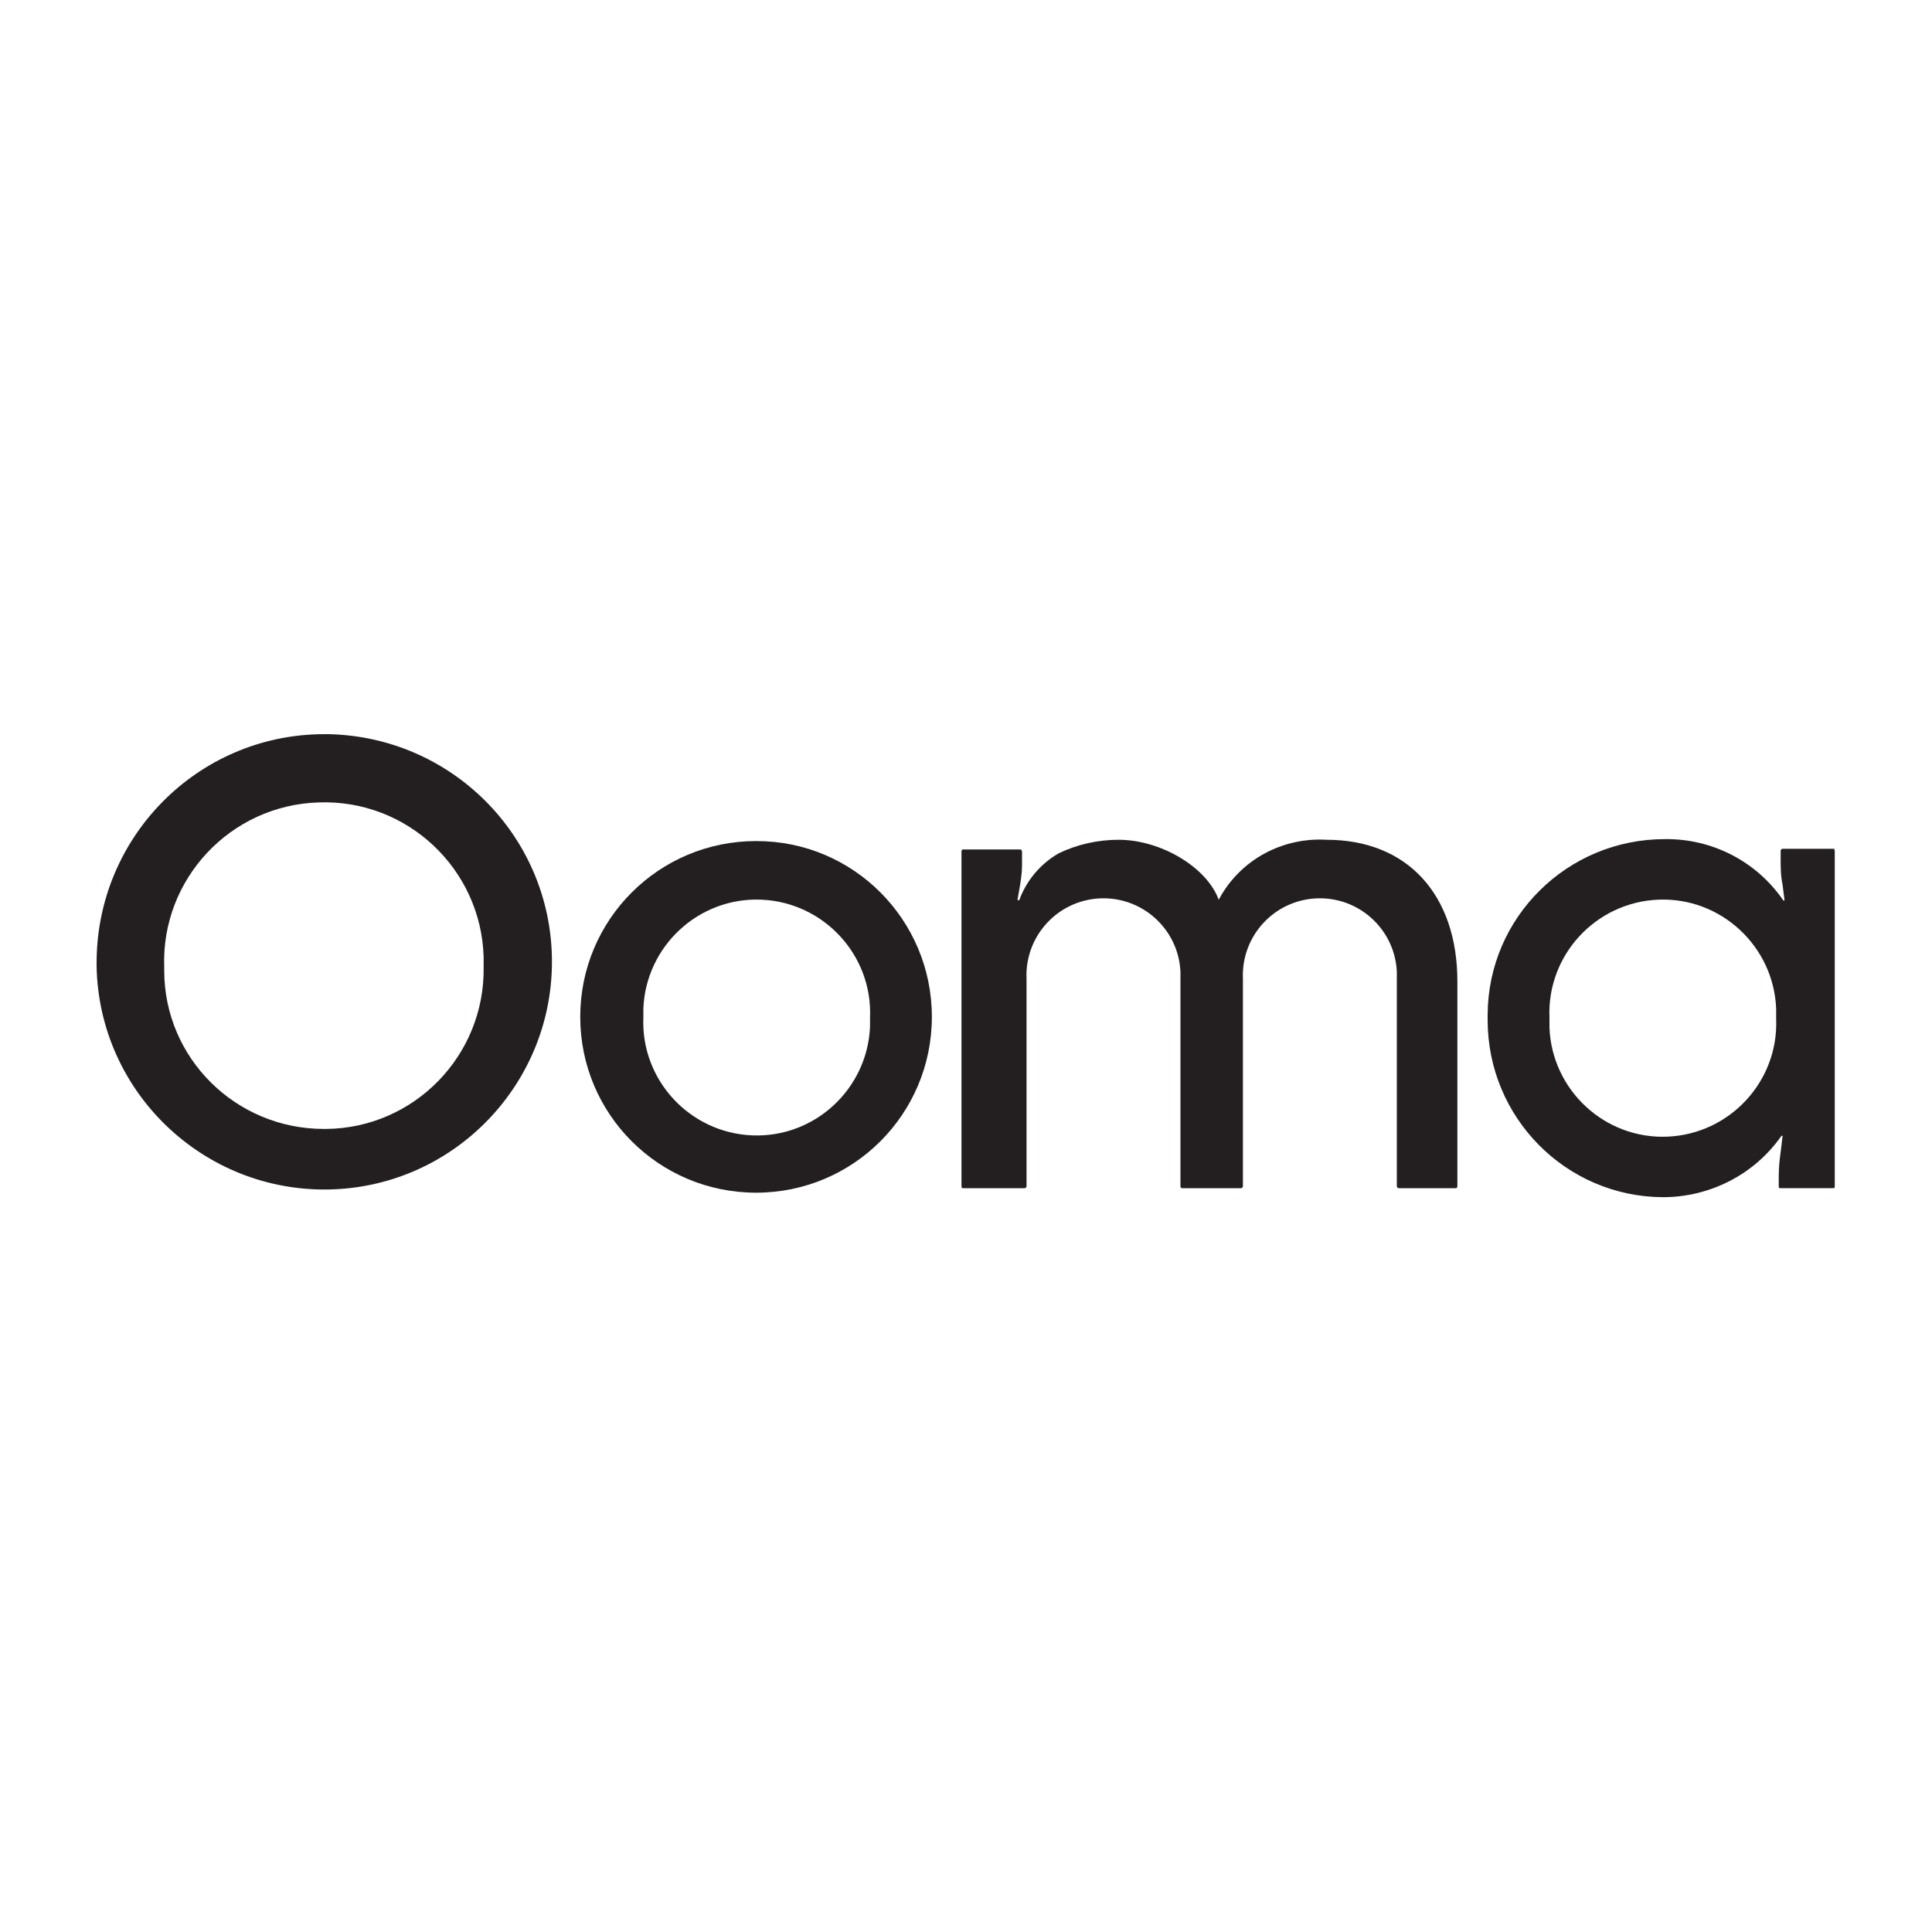 <?xml version="1.0" encoding="UTF-8"?>
<svg xmlns="http://www.w3.org/2000/svg" version="1.1" viewBox="0 0 300 300">
  <defs>
    <style>
      .cls-1 {
        fill: #231f20;
      }
    </style>
  </defs>
  <!-- Generator: Adobe Illustrator 28.6.0, SVG Export Plug-In . SVG Version: 1.2.0 Build 709)  -->
  <g>
    <g id="Layer_1">
      <g>
        <path class="cls-1" d="M117.4,130.6c-15.1,0-27.3,12.2-27.3,27.3s12.2,27.3,27.3,27.3,27.3-12.2,27.3-27.3h0c0-15.1-12.2-27.3-27.2-27.3h0ZM135.1,159.4c-.4,9.7-8.6,17.3-18.3,16.9-9.7-.4-17.3-8.6-16.9-18.3h0c0-.5,0-.9,0-1.4.4-9.7,8.6-17.3,18.3-16.9,9.7.4,17.3,8.6,16.9,18.3,0,.5,0,.9,0,1.4h0Z"/>
        <path class="cls-1" d="M51,114h-.8c-19.6.1-35.3,16.1-35.2,35.7h0v.4c.4,19.5,16.6,35,36.1,34.6,19.5-.4,35-16.6,34.6-36.1-.4-19-15.7-34.2-34.7-34.6h0ZM75.1,150.2c.2,13.7-10.8,25-24.5,25.1h-.3c-13.7,0-24.8-11-24.8-24.6,0,0,0,0,0,0v-.5c-.5-13.7,10.3-25.2,24-25.6,13.7-.5,25.2,10.3,25.6,24,0,0,0,0,0,0,0,.5,0,1.1,0,1.6Z"/>
        <path class="cls-1" d="M206,130.4c-6.9-.4-13.4,3.1-16.7,9.2,0,0,0,.1-.1.1,0,0,0,0,0,0,0,0,0,0,0-.1-1.9-5-9-9.2-15.5-9.2-3.2,0-6.4.7-9.3,2.1-2.8,1.6-5,4.2-6.1,7.2,0,.2-.4,0-.3,0l.3-1.7c.2-1.2.4-2.4.4-3.6v-2.2c0-.1-.1-.3-.3-.3h-8.8c-.1,0-.2,0-.3.2,0,0,0,0,0,0v52.1c0,.1,0,.3.2.3,0,0,0,0,0,0h9.6c.1,0,.3-.1.3-.3h0v-32.2c-.3-6.6,4.8-12.2,11.4-12.5,6.6-.3,12.2,4.8,12.5,11.4,0,0,0,0,0,0,0,.4,0,.7,0,1.1v32.2c0,.1,0,.2.2.3,0,0,0,0,0,0h9.2c.1,0,.3-.1.3-.3h0v-32.2c-.3-6.6,4.8-12.2,11.4-12.5,6.6-.3,12.2,4.8,12.5,11.4,0,0,0,0,0,0,0,.4,0,.7,0,1.1v32.2c0,.1.1.3.3.3h8.8c.2,0,.3-.1.3-.3h0v-31.8c0-13.4-7.7-22-20.3-22h0Z"/>
        <path class="cls-1" d="M284.9,131.8h-8.1c-.1,0-.3.1-.3.3v1.3c0,1.3,0,2.6.3,4l.3,2.4c0,0-.1.1-.2,0h0c-4.2-6.1-11.1-9.6-18.4-9.5-15.1,0-27.4,12.1-27.5,27.2v.9c0,15.1,12.1,27.4,27.2,27.5,7.3,0,14.2-3.5,18.4-9.5,0,0,.1-.1.2,0h0c0,0-.3,2.5-.3,2.5-.2,1.3-.3,2.6-.3,4v1.3c0,.1,0,.3.2.3,0,0,0,0,0,0h8.2c.1,0,.3,0,.3-.2,0,0,0,0,0,0v-52.1c0-.1,0-.2-.1-.3ZM275.8,158v.2c.4,9.7-7.2,17.9-16.9,18.3s-17.9-7.2-18.3-16.9c0-.5,0-.9,0-1.4v-.2c-.4-9.7,7.2-17.9,16.9-18.3,9.7-.4,17.9,7.2,18.3,16.9,0,.5,0,.9,0,1.4h0Z"/>
      </g>
    </g>
  </g>
</svg>